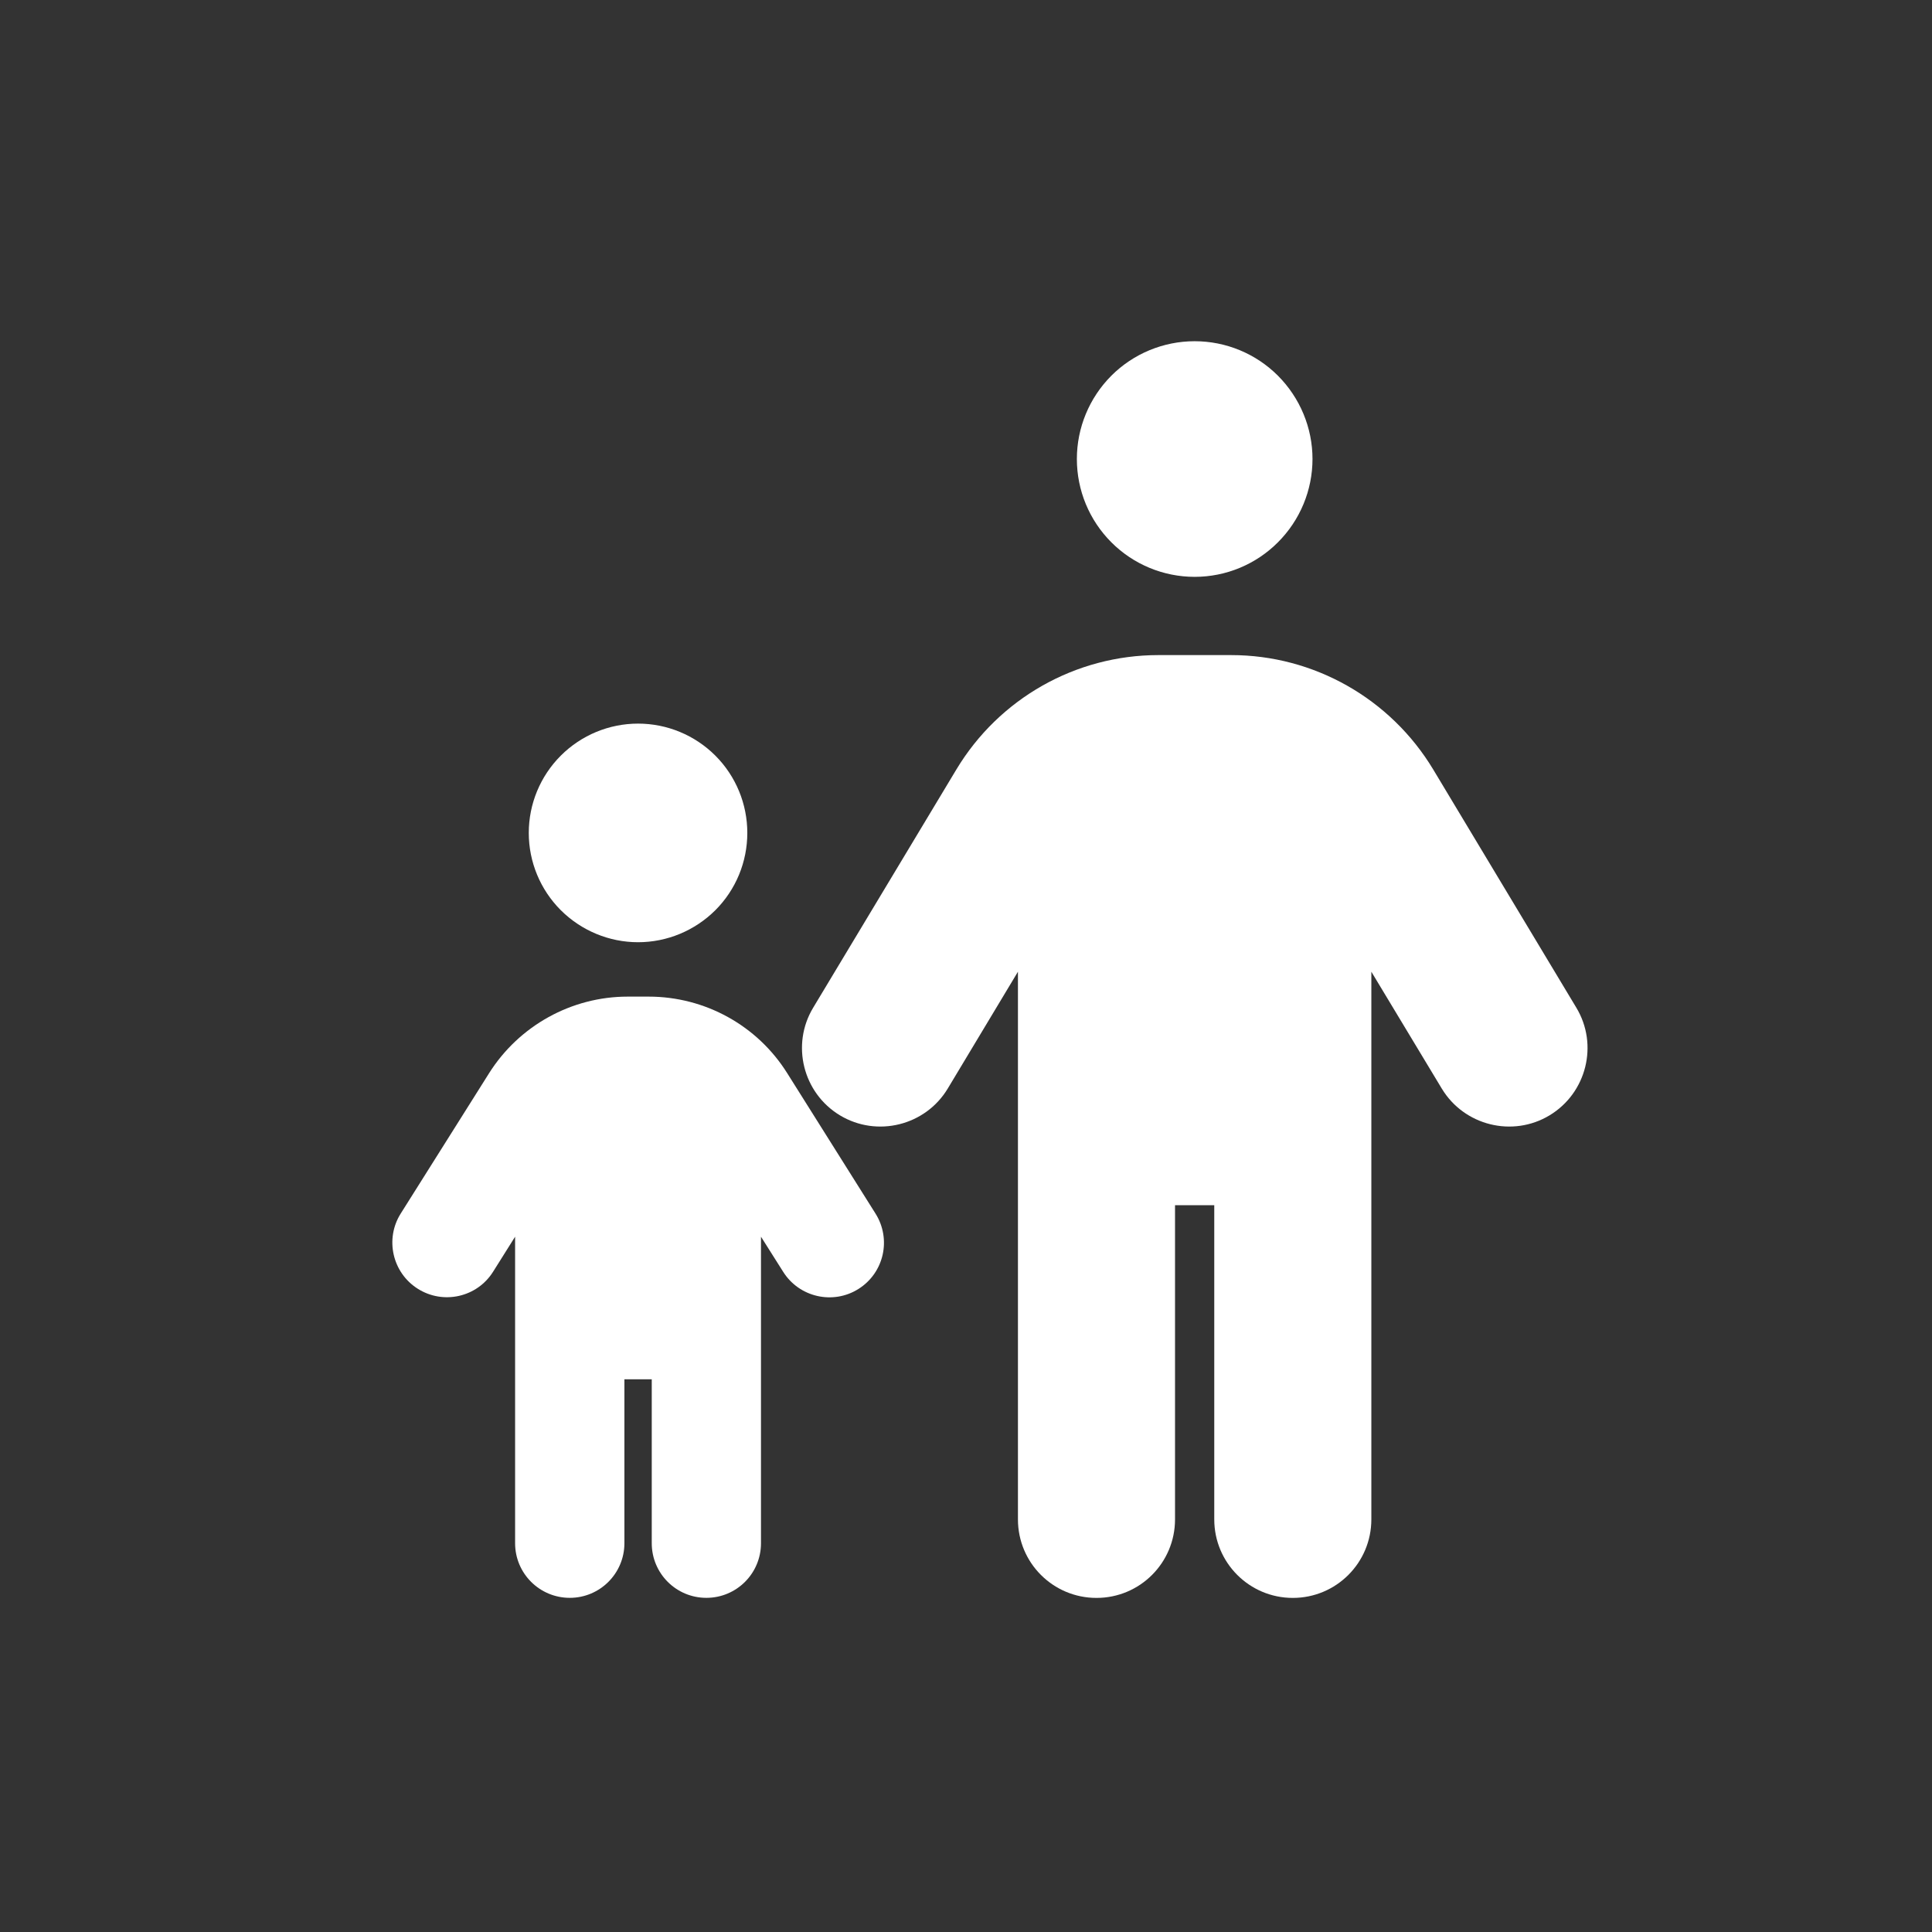 <?xml version="1.0" encoding="UTF-8"?> <svg xmlns="http://www.w3.org/2000/svg" width="26" height="26" viewBox="0 0 26 26" fill="none"><rect x="0" y="0" width="26" height="26" fill="#333333" stroke="none"/><g clip-path="url(#clip0_2083_2265)"><g clip-path="url(#clip1_2083_2265)"><path d="M8.587 9.738C8.977 9.738 9.351 9.893 9.627 10.169C9.903 10.445 10.057 10.819 10.057 11.209C10.057 11.599 9.903 11.973 9.627 12.249C9.351 12.524 8.977 12.68 8.587 12.68C8.197 12.68 7.823 12.524 7.547 12.249C7.271 11.973 7.116 11.599 7.116 11.209C7.116 10.819 7.271 10.445 7.547 10.169C7.823 9.893 8.197 9.738 8.587 9.738ZM8.403 18.562V20.768C8.403 21.174 8.074 21.503 7.668 21.503C7.261 21.503 6.932 21.174 6.932 20.768V16.643L6.636 17.114C6.42 17.459 5.965 17.56 5.623 17.344C5.28 17.128 5.177 16.673 5.393 16.331L6.581 14.444C6.985 13.803 7.691 13.412 8.447 13.412H8.729C9.488 13.412 10.193 13.801 10.595 14.444L11.783 16.333C11.999 16.678 11.896 17.13 11.553 17.346C11.211 17.562 10.756 17.459 10.54 17.116L10.241 16.643V20.768C10.241 21.174 9.913 21.503 9.506 21.503C9.099 21.503 8.771 21.174 8.771 20.768V18.562H8.403Z" fill="white"></path></g><g clip-path="url(#clip2_2083_2265)"><path d="M14.492 6.177C14.492 5.757 14.659 5.354 14.956 5.056C15.253 4.759 15.657 4.592 16.077 4.592C16.498 4.592 16.901 4.759 17.198 5.056C17.495 5.354 17.663 5.757 17.663 6.177C17.663 6.598 17.495 7.001 17.198 7.298C16.901 7.596 16.498 7.763 16.077 7.763C15.657 7.763 15.253 7.596 14.956 7.298C14.659 7.001 14.492 6.598 14.492 6.177ZM15.813 16.219V20.447C15.813 21.031 15.341 21.504 14.756 21.504C14.171 21.504 13.699 21.031 13.699 20.447V13.077L12.754 14.65C12.454 15.148 11.803 15.31 11.304 15.01C10.805 14.709 10.643 14.058 10.944 13.56L12.87 10.356C13.444 9.401 14.475 8.816 15.588 8.816H16.569C17.682 8.816 18.713 9.401 19.288 10.356L21.213 13.56C21.514 14.058 21.352 14.709 20.853 15.01C20.355 15.31 19.704 15.148 19.403 14.65L18.455 13.077V20.447C18.455 21.031 17.983 21.504 17.398 21.504C16.814 21.504 16.341 21.031 16.341 20.447V16.219H15.813Z" fill="white"></path></g></g><defs><clipPath id="clip0_2083_2265"><rect width="25" height="25" fill="white" transform="translate(0.5 0.917)"></rect></clipPath><clipPath id="clip1_2083_2265"><rect width="14.706" height="11.765" fill="white" transform="translate(-2.442 9.739)"></rect></clipPath><clipPath id="clip2_2083_2265"><rect width="10.57" height="16.912" fill="white" transform="translate(10.793 4.592)"></rect></clipPath></defs></svg> 